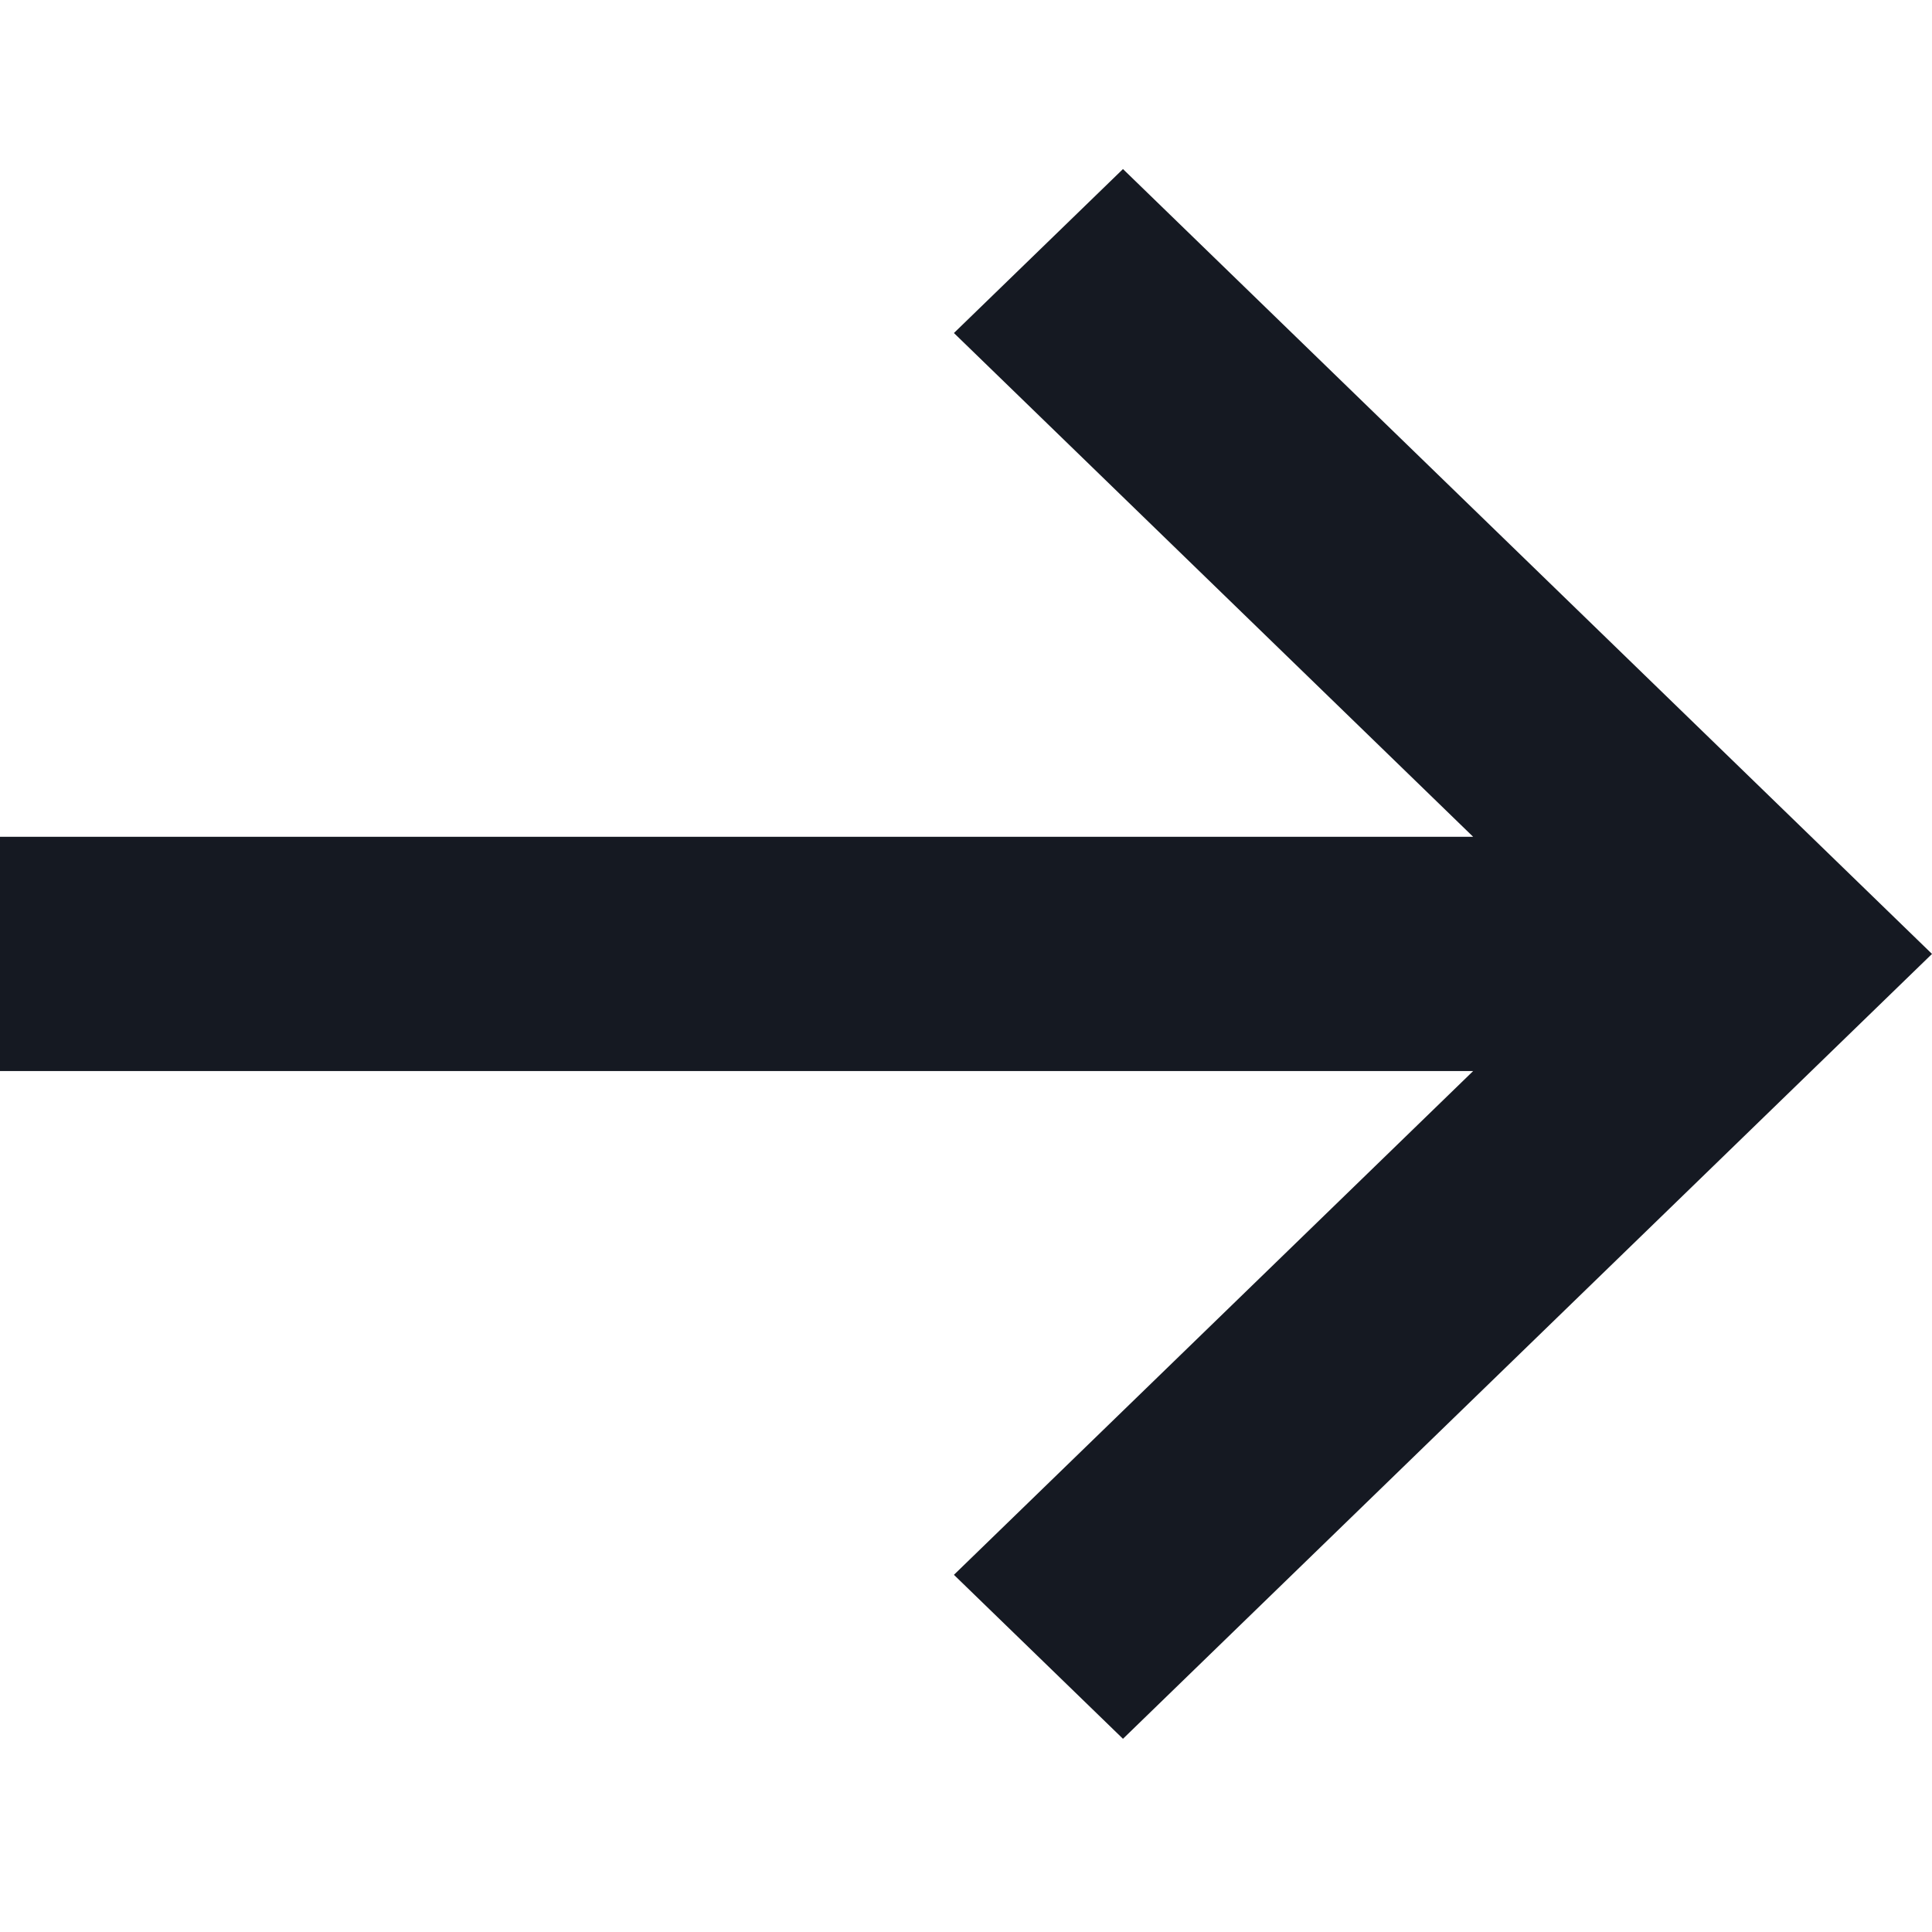 <svg xmlns="http://www.w3.org/2000/svg" width="16" height="16" viewBox="0 0 16 16"><path fill="#151922" fill-rule="evenodd" d="M9.3 14.4l-1.4-1.358 4.3-4.172H0V6.93h12.2L7.9 2.758 9.3 1.4 16 7.9z"/></svg>